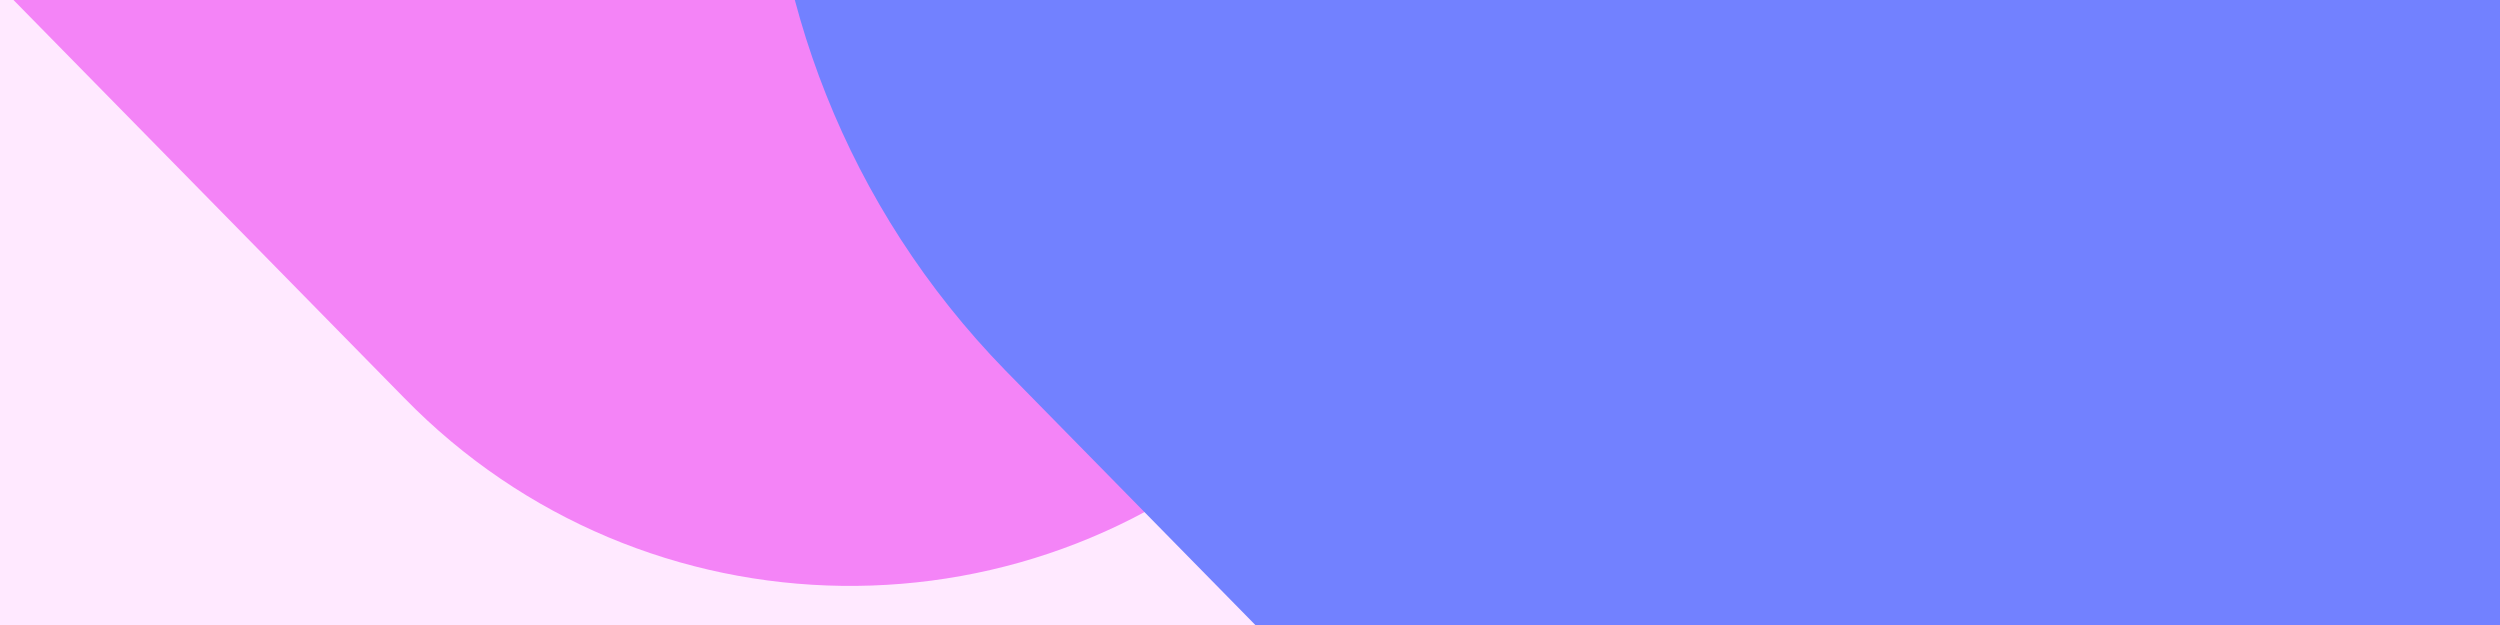 <svg xmlns="http://www.w3.org/2000/svg" xmlns:xlink="http://www.w3.org/1999/xlink" viewBox="0 0 2000 500"><defs><style>.cls-1{fill:none;}.cls-2{isolation:isolate;}.cls-3{clip-path:url(#clip-path);}.cls-4{fill:#ffe9ff;}.cls-5{fill:#f484f7;}.cls-5,.cls-6{mix-blend-mode:multiply;}.cls-6{fill:#7281ff;}</style><clipPath id="clip-path"><rect id="Rectangle_1384" data-name="Rectangle 1384" class="cls-1" width="2000" height="500"/></clipPath></defs><g class="cls-2"><g id="Layer_1" data-name="Layer 1"><g class="cls-3"><g id="Group_5366" data-name="Group 5366"><g id="Group_5192" data-name="Group 5192"><g id="Mask_Group_10" data-name="Mask Group 10"><rect id="Rectangle_1384-2" data-name="Rectangle 1384" class="cls-4" y="-750" width="2000" height="2000"/><path id="Path_2196" data-name="Path 2196" class="cls-5" d="M-44.52-56.35c-197.08-200.72-197.08-526.15,0-726.88q4.55-4.65,9.19-9.19c197.08-192,512.5-187.89,704.5,9.19l367.74,374.54C1234-208,1234,117.46,1036.91,318.19q-4.53,4.65-9.19,9.19c-197.08,192-512.49,187.89-704.5-9.19L-44.54-56.35"/><path id="Path_2217" data-name="Path 2217" class="cls-6" d="M804.3,296.33C549.57,35,549.57-381.82,804.3-643.18q5.87-6,11.88-11.88c254.74-248.17,662.42-242.85,910.59,11.88l475.28,484.11c254.73,261.37,254.73,678.13,0,939.5q-5.87,6-11.88,11.88c-254.73,248.17-662.41,242.86-910.58-11.88L804.3,296.33"/></g></g></g></g></g></g></svg>
